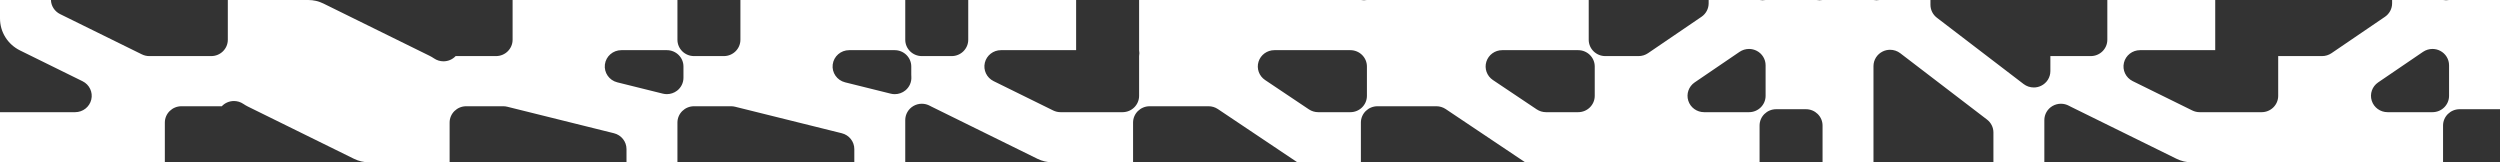 <?xml version="1.0" encoding="UTF-8"?>
<svg xmlns="http://www.w3.org/2000/svg" width="1463" height="95" viewBox="0 0 1463 95" fill="none">
  <rect x="0" y="0" width="1463" height="95" fill="#333333" stroke="none"/>
  <path d="M1333.2 94.999C1332.62 94.895 1332.03 94.842 1331.44 94.842C1330.85 94.842 1330.27 94.895 1329.69 94.999H1282.6C1279.53 94.999 1276.47 94.287 1273.74 92.938L1211.66 62.373C1211.37 62.228 1211.07 62.076 1210.79 61.919C1209.32 61.112 1207.69 60.709 1206.06 60.709C1204.36 60.709 1202.66 61.148 1201.14 62.026C1198.18 63.744 1196.35 66.879 1196.35 70.269V94.999H1166.55V77.513C1166.55 74.56 1165.16 71.773 1162.79 69.962L1112.03 31.141C1110.29 29.814 1108.19 29.132 1106.07 29.132C1104.62 29.132 1103.16 29.453 1101.8 30.105C1098.47 31.71 1096.36 35.041 1096.36 38.692V94.999H1066.56V73.471C1066.56 68.191 1062.21 63.911 1056.85 63.911H1039.41C1034.05 63.911 1029.7 68.191 1029.7 73.471V94.999H933.239C932.659 94.894 932.07 94.841 931.48 94.841C930.89 94.841 930.301 94.894 929.722 94.999H892.574L846.034 63.831C844.424 62.752 842.522 62.176 840.576 62.176H806.1C800.739 62.176 796.392 66.457 796.392 71.736V94.999H759.252L712.713 63.831C711.103 62.752 709.202 62.176 707.255 62.176H672.779C667.418 62.176 663.071 66.457 663.071 71.736V94.999H615.992C612.931 94.999 609.868 94.286 607.136 92.938L545.058 62.373C544.765 62.229 544.474 62.077 544.188 61.92C542.717 61.112 541.088 60.709 539.46 60.709C537.759 60.709 536.06 61.148 534.545 62.025C531.576 63.742 529.752 66.878 529.752 70.269V95H499.947V87.24C499.947 82.861 496.925 79.041 492.613 77.971L430.186 62.466C429.41 62.273 428.612 62.176 427.813 62.176H406.141C400.779 62.176 396.433 66.457 396.433 71.736V94.999H366.627V87.239C366.627 82.86 363.606 79.04 359.294 77.97L296.867 62.465C296.091 62.272 295.293 62.175 294.494 62.175H272.821C267.46 62.175 263.114 66.456 263.114 71.735V94.998H216.035C212.977 94.998 209.916 94.287 207.182 92.939L145.1 62.371C144.177 61.916 143.279 61.393 142.437 60.818C140.761 59.675 138.831 59.117 136.914 59.117C134.292 59.117 131.693 60.159 129.795 62.173L106.172 62.175C100.811 62.175 96.465 66.455 96.465 71.734V94.998H0V65.645H43.97C48.473 65.645 52.383 62.597 53.418 58.282C54.452 53.967 52.338 49.518 48.312 47.535L11.781 29.548C4.513 25.972 0 18.779 0 10.775V0.001H29.805C29.918 3.512 31.977 6.674 35.167 8.245L83.031 31.814C84.378 32.477 85.865 32.823 87.372 32.823H123.613C128.974 32.823 133.321 28.543 133.321 23.264V0H180.401C183.458 0 186.519 0.712 189.253 2.059L251.335 32.628C252.26 33.084 253.156 33.606 253.998 34.18C255.675 35.324 257.604 35.882 259.521 35.882C262.144 35.882 264.742 34.84 266.64 32.826L290.264 32.824C295.625 32.824 299.972 28.544 299.972 23.264V0H396.436V23.264C396.436 28.543 400.783 32.823 406.144 32.823H423.583C428.945 32.823 433.291 28.543 433.291 23.264V0H529.757V23.264C529.757 28.544 534.104 32.825 539.465 32.825H556.904C562.266 32.825 566.612 28.544 566.612 23.264V0H629.746V29.353H585.775C581.273 29.353 577.362 32.401 576.328 36.716C575.293 41.031 577.407 45.48 581.434 47.463L616.314 64.637C617.662 65.301 619.149 65.647 620.655 65.647H656.895C662.256 65.647 666.603 61.367 666.603 56.087V32.824C666.813 31.686 666.815 30.507 666.603 29.369V0H796.396C796.976 0.105 797.566 0.158 798.156 0.158C798.746 0.158 799.333 0.105 799.911 0.001H929.716V23.264C929.716 28.543 934.063 32.823 939.424 32.823H958.896C960.868 32.823 962.793 32.232 964.415 31.128L995.713 9.828C998.335 8.043 999.902 5.103 999.902 1.964V0.001H1029.71C1030.29 0.105 1030.87 0.158 1031.46 0.158C1032.05 0.158 1032.64 0.106 1033.21 0.003H1063.04C1063.62 0.106 1064.21 0.158 1064.8 0.158C1065.38 0.158 1065.97 0.106 1066.54 0.003H1096.37C1096.95 0.105 1097.54 0.158 1098.13 0.158C1098.72 0.158 1099.3 0.105 1099.88 0.002H1129.7V2.81C1129.7 5.763 1131.08 8.55 1133.45 10.361L1184.22 49.181C1185.96 50.508 1188.06 51.19 1190.18 51.19C1191.63 51.19 1193.09 50.869 1194.44 50.217C1197.77 48.612 1199.88 45.281 1199.88 41.63V32.824H1223.51C1228.87 32.824 1233.21 28.544 1233.21 23.264V0H1296.35V29.353H1252.38C1247.87 29.353 1243.96 32.401 1242.93 36.716C1241.89 41.031 1244.01 45.48 1248.04 47.463L1282.92 64.637C1284.26 65.301 1285.75 65.647 1287.26 65.647H1323.5C1328.86 65.647 1333.2 61.367 1333.2 56.087V32.824H1358.86C1360.83 32.824 1362.75 32.233 1364.38 31.129L1395.68 9.83C1398.3 8.045 1399.86 5.105 1399.86 1.965V0.001H1429.67C1430.25 0.105 1430.84 0.158 1431.43 0.158C1432.02 0.158 1432.6 0.105 1433.18 0.002H1463V63.911H1439.38C1434.02 63.911 1429.67 68.19 1429.67 73.47V94.998H1333.2L1333.2 94.999ZM1423.48 28.643C1421.55 28.643 1419.62 29.213 1417.96 30.337L1391.69 48.222C1388.19 50.6 1386.67 54.94 1387.94 58.933C1389.2 62.927 1392.96 65.646 1397.2 65.646H1423.48C1428.84 65.646 1433.19 61.366 1433.19 56.086V38.202C1433.19 34.647 1431.19 31.387 1427.99 29.736C1426.58 29.004 1425.03 28.643 1423.48 28.643ZM1023.52 28.643C1021.59 28.643 1019.66 29.213 1018 30.337L991.725 48.222C988.23 50.6 986.712 54.94 987.977 58.933C989.242 62.927 992.995 65.646 997.243 65.646H1023.52C1028.88 65.646 1033.23 61.366 1033.23 56.086V38.202C1033.23 34.647 1031.23 31.387 1028.03 29.736C1026.61 29.004 1025.07 28.643 1023.52 28.643ZM879.095 29.353C874.833 29.353 871.071 32.089 869.817 36.1C868.563 40.111 870.112 44.458 873.636 46.817L899.279 63.992C900.889 65.07 902.791 65.646 904.738 65.646H923.533C928.894 65.646 933.24 61.366 933.24 56.086V38.912C933.24 33.632 928.894 29.353 923.533 29.353H879.095ZM745.774 29.353C741.512 29.353 737.75 32.089 736.496 36.1C735.243 40.111 736.791 44.458 740.315 46.817L765.959 63.992C767.569 65.07 769.471 65.646 771.418 65.646H790.214C795.575 65.646 799.922 61.366 799.922 56.086V38.912C799.922 33.632 795.575 29.353 790.214 29.353H745.774ZM496.937 29.353C492.038 29.353 487.908 32.947 487.304 37.734C486.7 42.521 489.813 47.002 494.563 48.181L521.26 54.812C522.044 55.006 522.842 55.102 523.633 55.102C525.875 55.102 528.075 54.337 529.836 52.895C532.22 50.944 533.516 47.99 533.321 44.943C533.293 44.498 533.278 44.044 533.278 43.597V38.911C533.278 33.631 528.932 29.352 523.571 29.352H496.936L496.937 29.353ZM363.617 29.353C358.718 29.353 354.587 32.947 353.984 37.734C353.38 42.521 356.493 47.002 361.243 48.181L387.879 54.797C388.663 54.992 389.46 55.087 390.252 55.087C392.391 55.087 394.495 54.391 396.219 53.069C398.579 51.258 399.96 48.475 399.96 45.528V38.912C399.96 33.632 395.614 29.353 390.252 29.353H363.616H363.617Z" fill="white"></path>
</svg>
